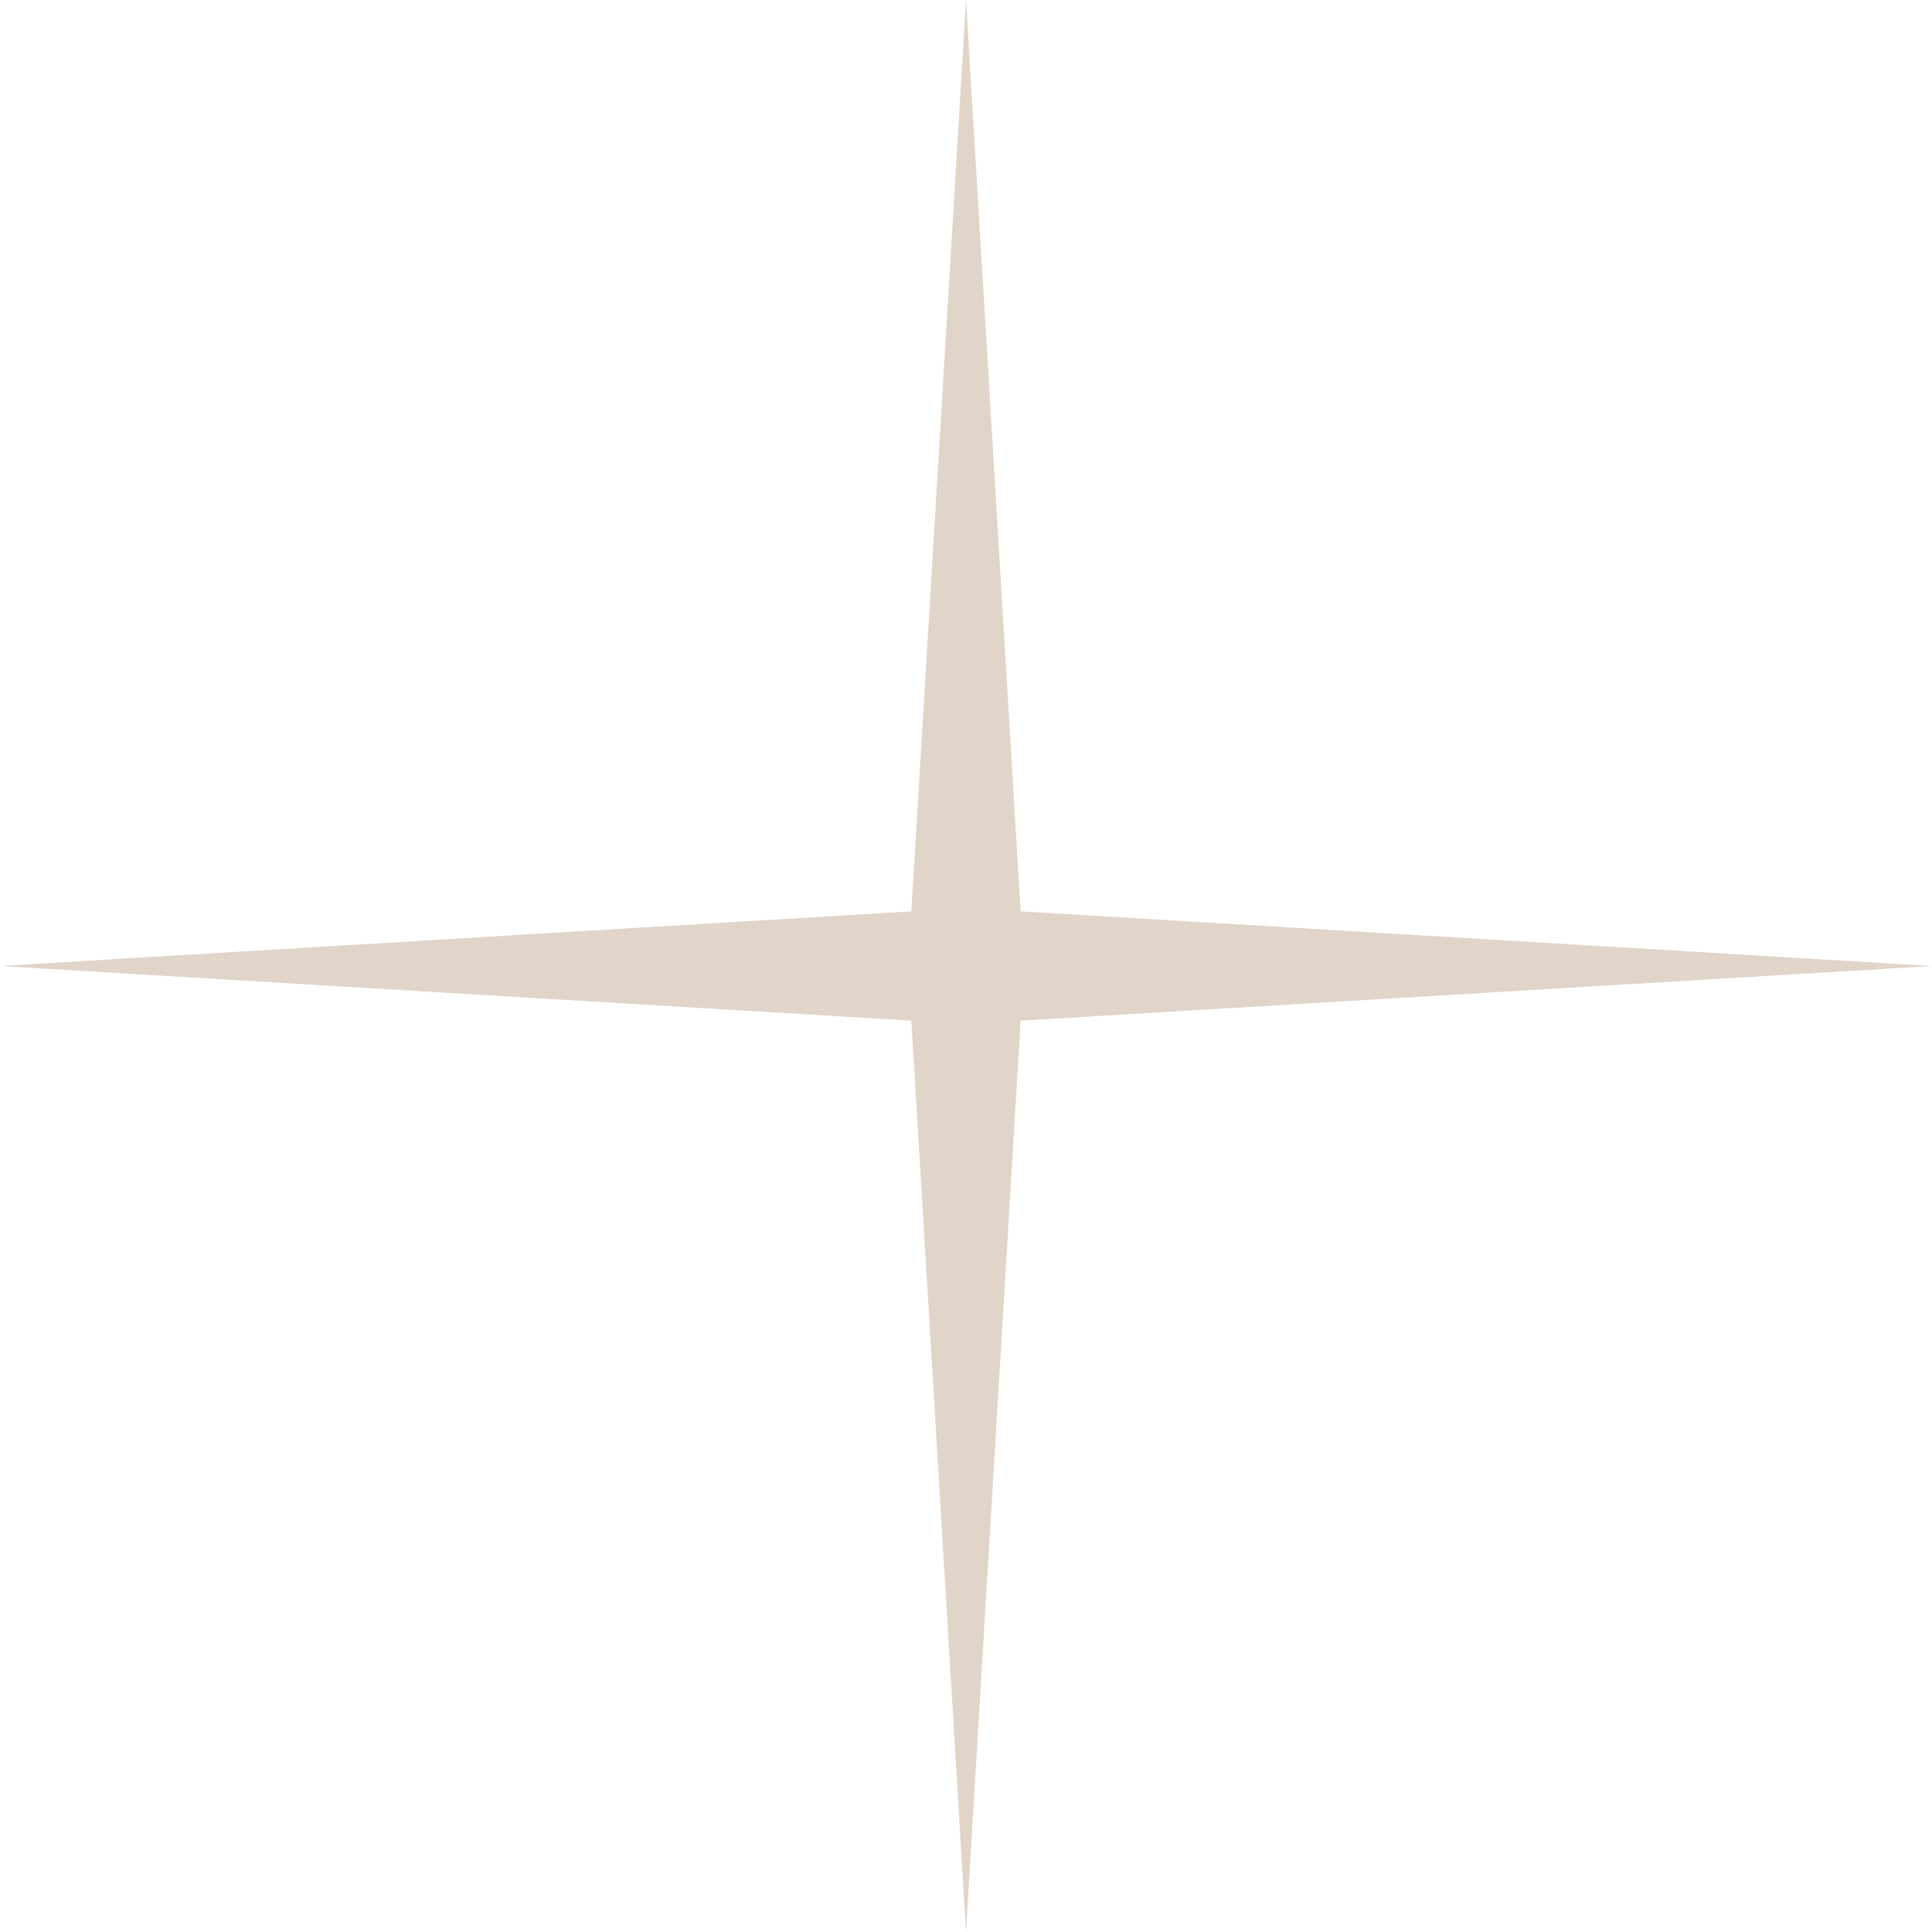 <?xml version="1.0" encoding="UTF-8"?> <svg xmlns="http://www.w3.org/2000/svg" width="80" height="80" viewBox="0 0 80 80" fill="none"> <path d="M40 0L42.263 37.737L80 40L42.263 42.263L40 80L37.737 42.263L0 40L37.737 37.737L40 0Z" fill="#E1D4C9"></path> </svg> 